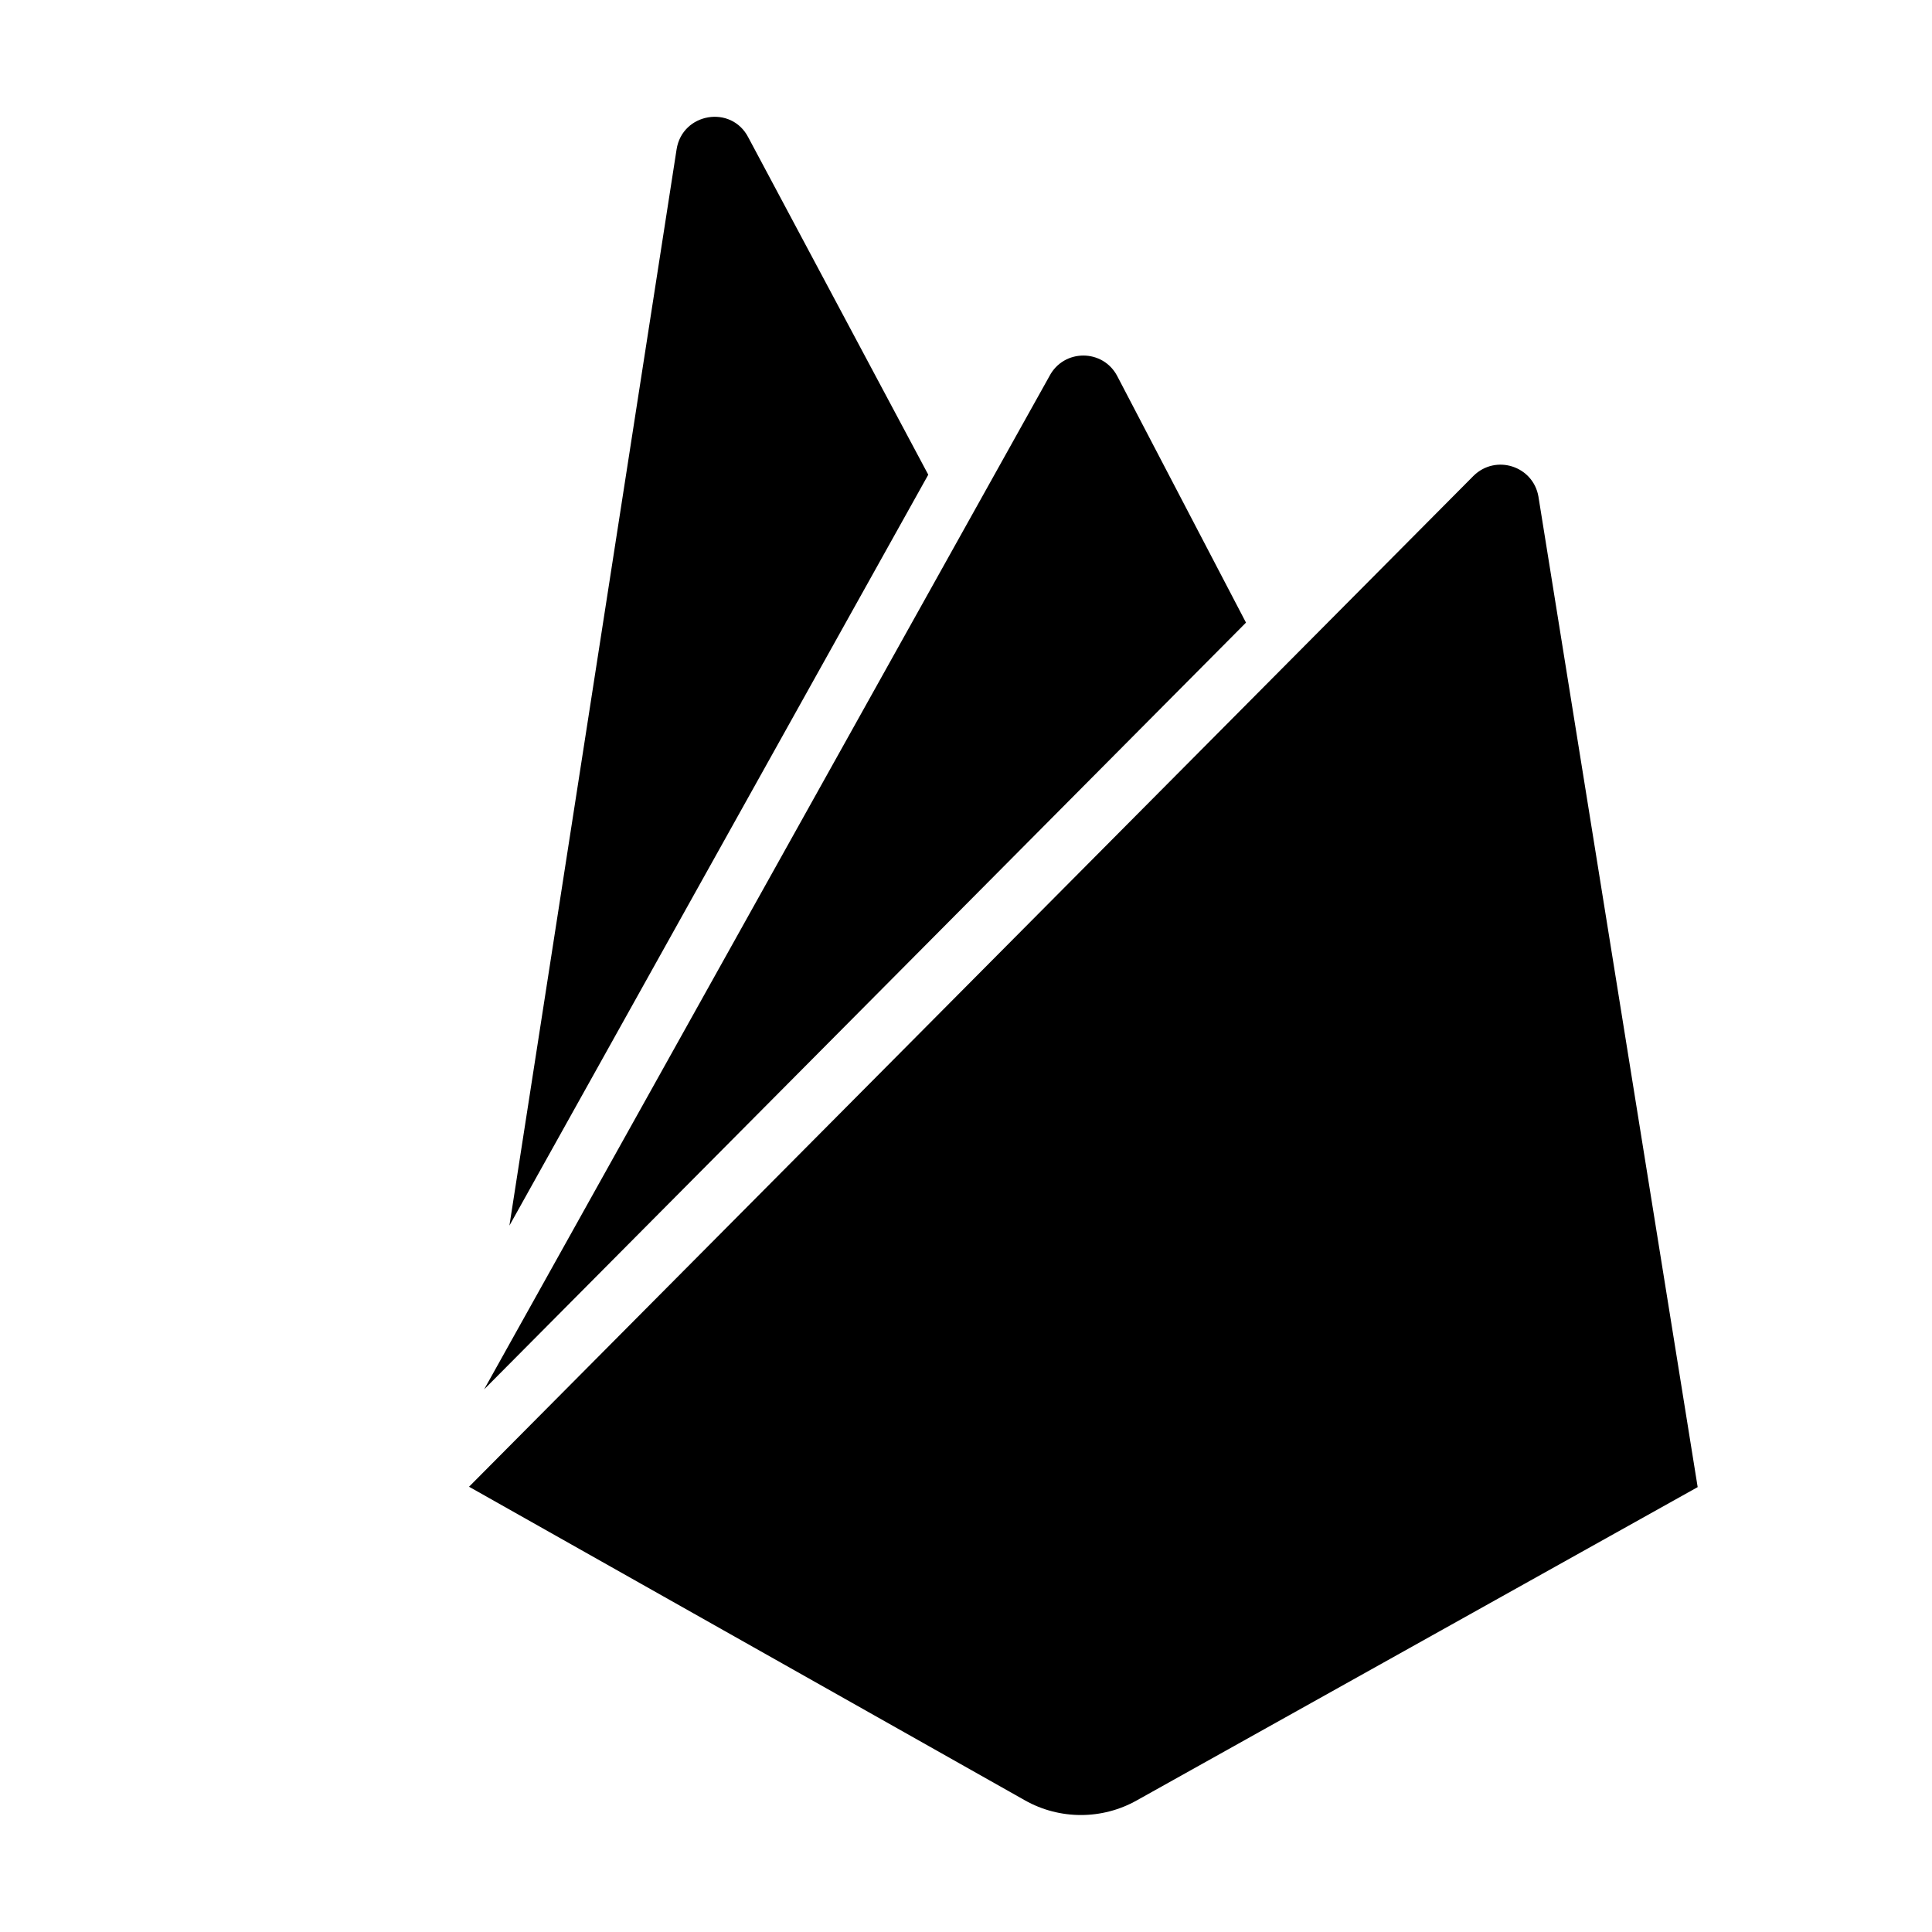 <svg xmlns="http://www.w3.org/2000/svg" viewBox="0 0 512 512" style="enable-background:new 0 0 512 512" xml:space="preserve"><path d="m135 324.8 44.3-285.2c1.5-9.7 14.5-11.9 19-3.2l47.7 89.4-111 199zm314.9 69.3-42.2-262.5c-1.4-8.1-11.3-11.3-17.2-5.5L124.3 394l147.3 83.1c9.2 5.2 20.5 5.2 29.7 0l148.6-83zM330.2 165l-34.1-65.3c-3.8-7.3-14.2-7.3-18 0L128.3 368.2 330.2 165z"></path></svg>